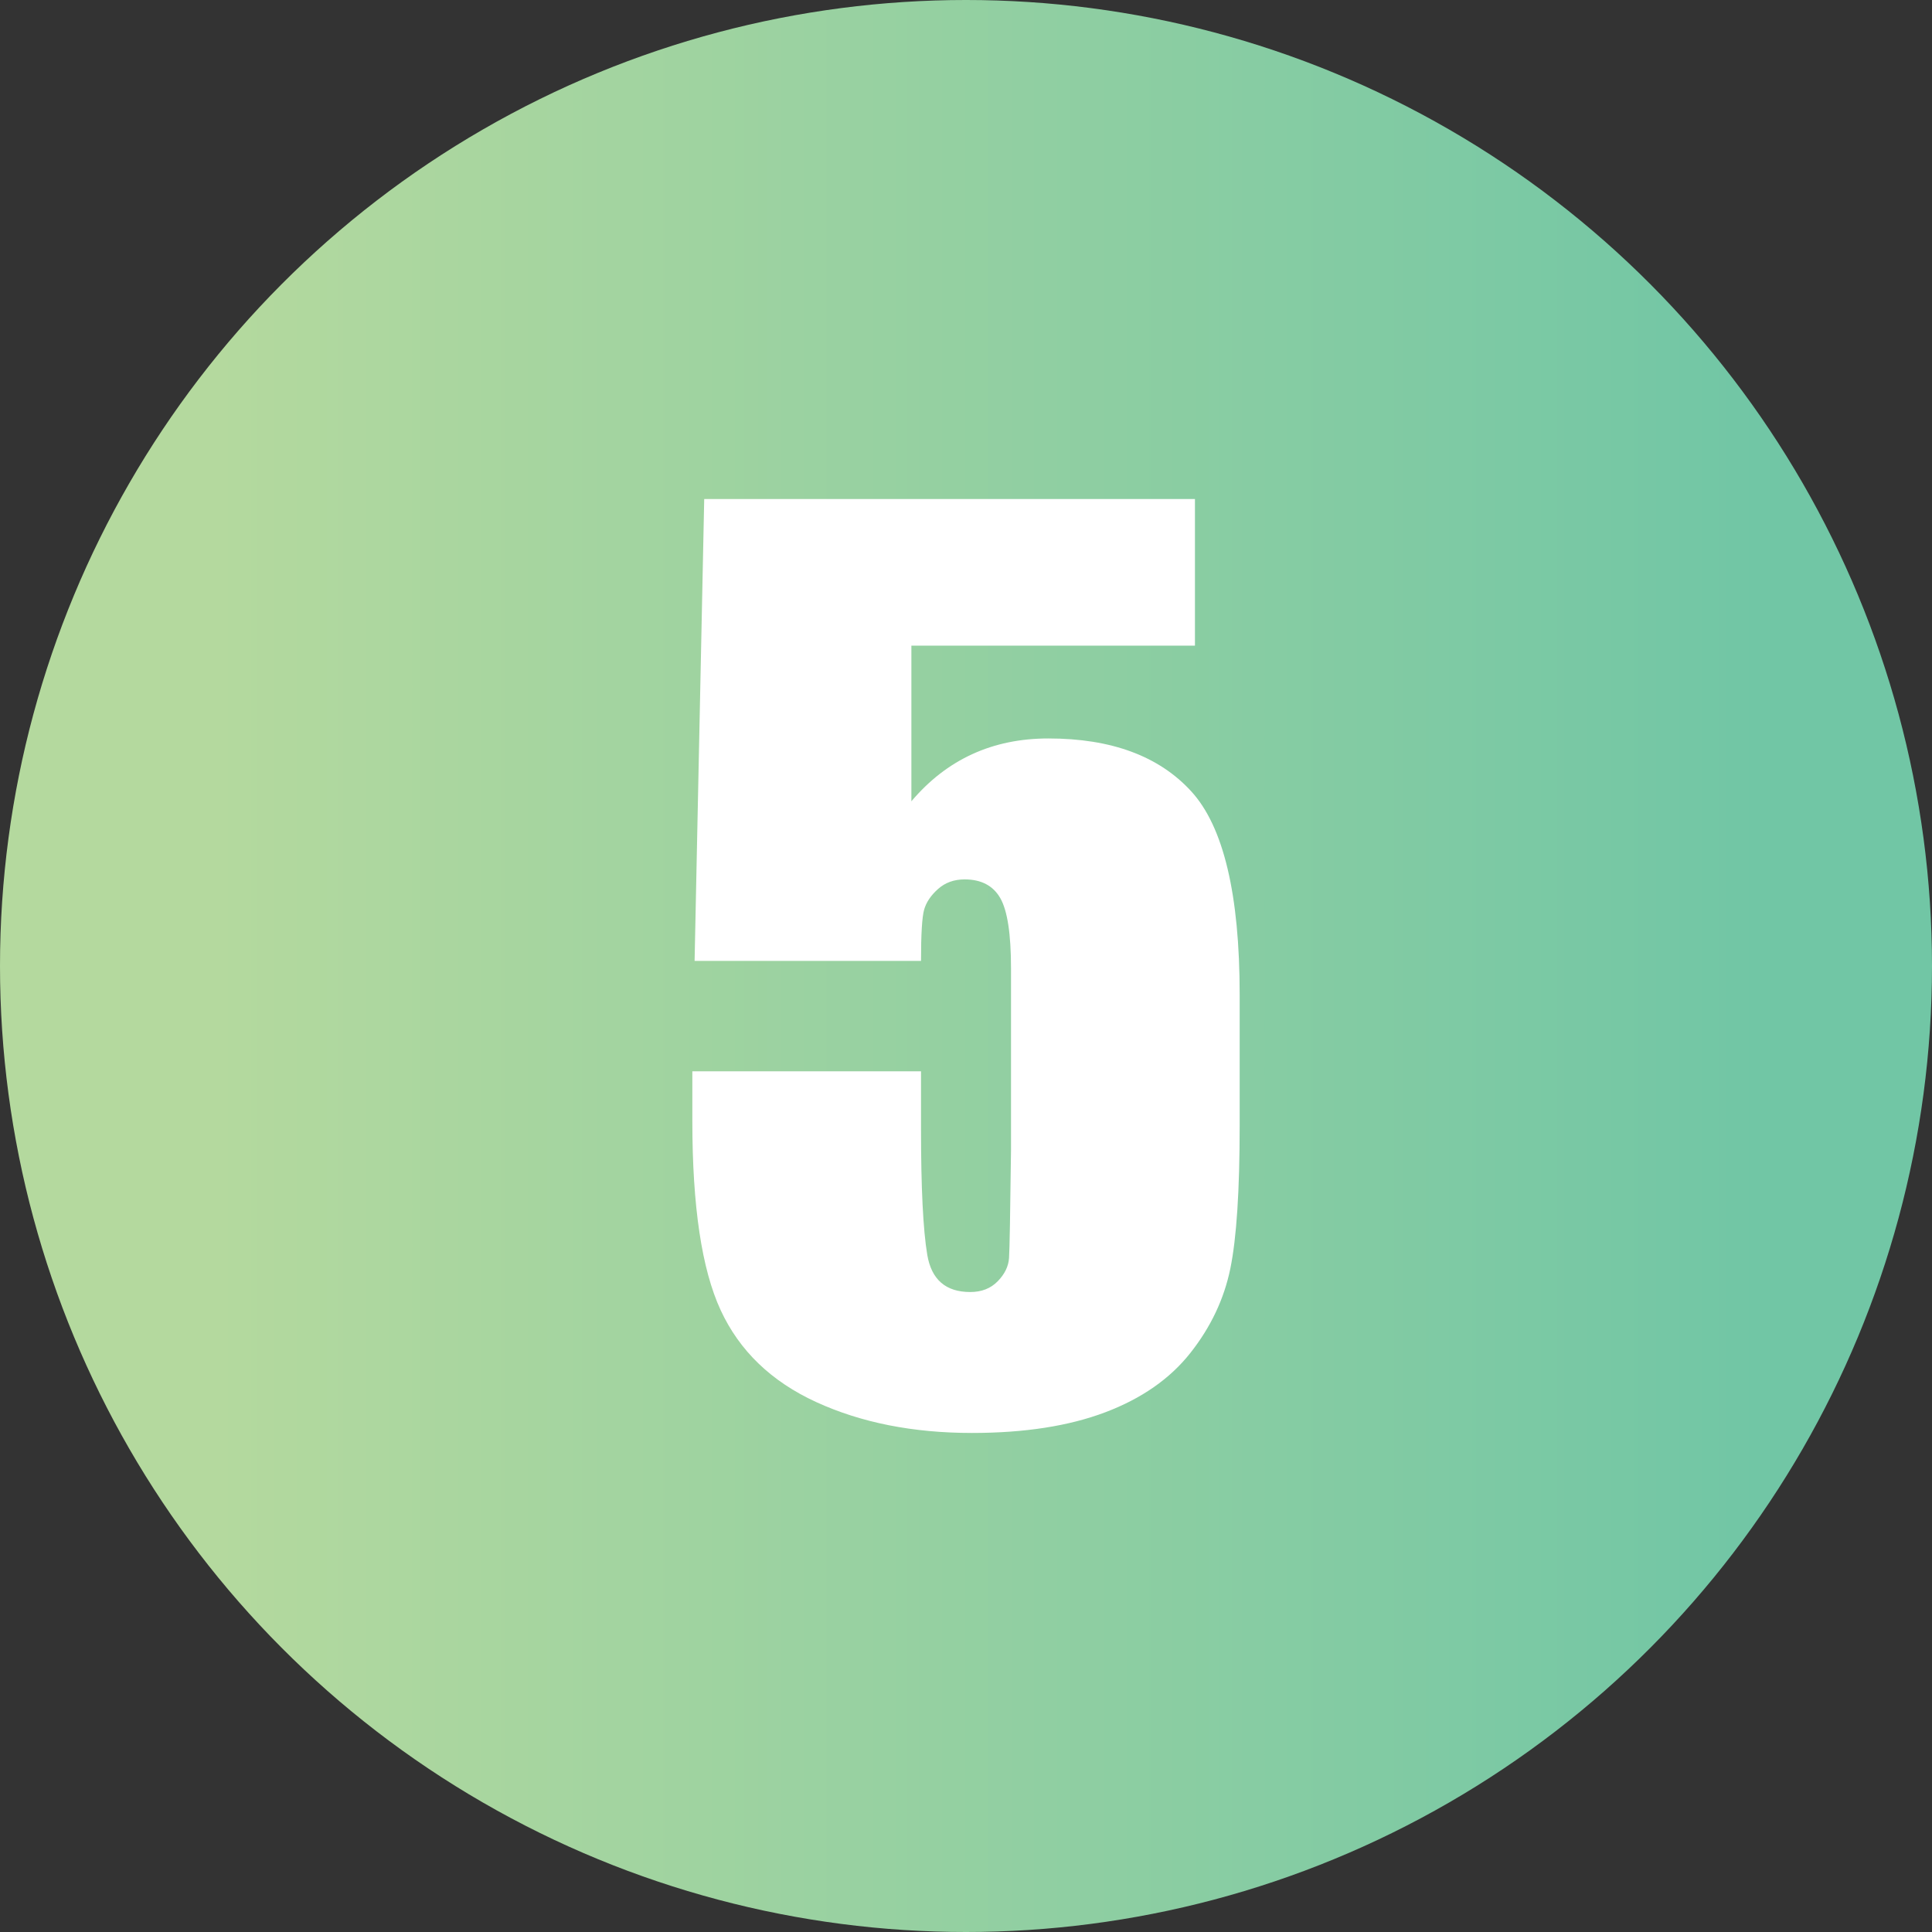 <?xml version="1.0" encoding="iso-8859-1"?>
<!-- Generator: Adobe Illustrator 16.0.0, SVG Export Plug-In . SVG Version: 6.00 Build 0)  -->
<!DOCTYPE svg PUBLIC "-//W3C//DTD SVG 1.1//EN" "http://www.w3.org/Graphics/SVG/1.1/DTD/svg11.dtd">
<svg version="1.1" xmlns="http://www.w3.org/2000/svg" xmlns:xlink="http://www.w3.org/1999/xlink" x="0px" y="0px" width="200px"
	 height="200px" viewBox="0 0 200 200" style="enable-background:new 0 0 200 200;" xml:space="preserve">
<rect x="0" y="0" width="200" height="200" fill="#333333" stroke="none"/>
<g id="_x35_">
	<linearGradient id="SVGID_1_" gradientUnits="userSpaceOnUse" x1="0" y1="100" x2="200" y2="100">
		<stop  offset="0" style="stop-color:#CADEA2"/>
		<stop  offset="0" style="stop-color:#B1AED7"/>
		<stop  offset="0" style="stop-color:#B4D99E"/>
		<stop  offset="0.112" style="stop-color:#B4D99E"/>
		<stop  offset="0.911" style="stop-color:#71C6A5"/>
	</linearGradient>
	<circle style="fill:url(#SVGID_1_);" cx="100" cy="100" r="100"/>
	<g>
		<path style="fill:#FFFFFF;" d="M123.701,51.66v15.176H94.346v16.113c3.671-4.336,8.398-6.504,14.18-6.504
			c6.523,0,11.455,1.827,14.795,5.479c3.34,3.653,5.01,10.674,5.01,21.064v13.535c0,6.719-0.322,11.65-0.967,14.795
			s-2.021,6.056-4.131,8.73c-2.109,2.676-5.049,4.727-8.818,6.152c-3.771,1.426-8.37,2.139-13.799,2.139
			c-6.094,0-11.465-1.064-16.113-3.193c-4.649-2.129-7.949-5.303-9.902-9.521c-1.954-4.219-2.93-10.742-2.93-19.57v-5.156h23.672
			v5.918c0,6.133,0.214,10.488,0.645,13.066c0.43,2.578,1.913,3.867,4.453,3.867c1.172,0,2.118-0.371,2.842-1.113
			c0.723-0.742,1.113-1.543,1.172-2.402s0.126-4.59,0.205-11.191v-18.809c0-3.554-0.372-5.977-1.113-7.266
			c-0.742-1.289-1.973-1.934-3.691-1.934c-1.094,0-2.013,0.333-2.754,0.996c-0.742,0.665-1.222,1.377-1.436,2.139
			c-0.215,0.762-0.322,2.53-0.322,5.303H71.904L72.9,51.66H123.701z"/>
	</g>
</g>
<g id="Layer_1">
</g>
</svg>
